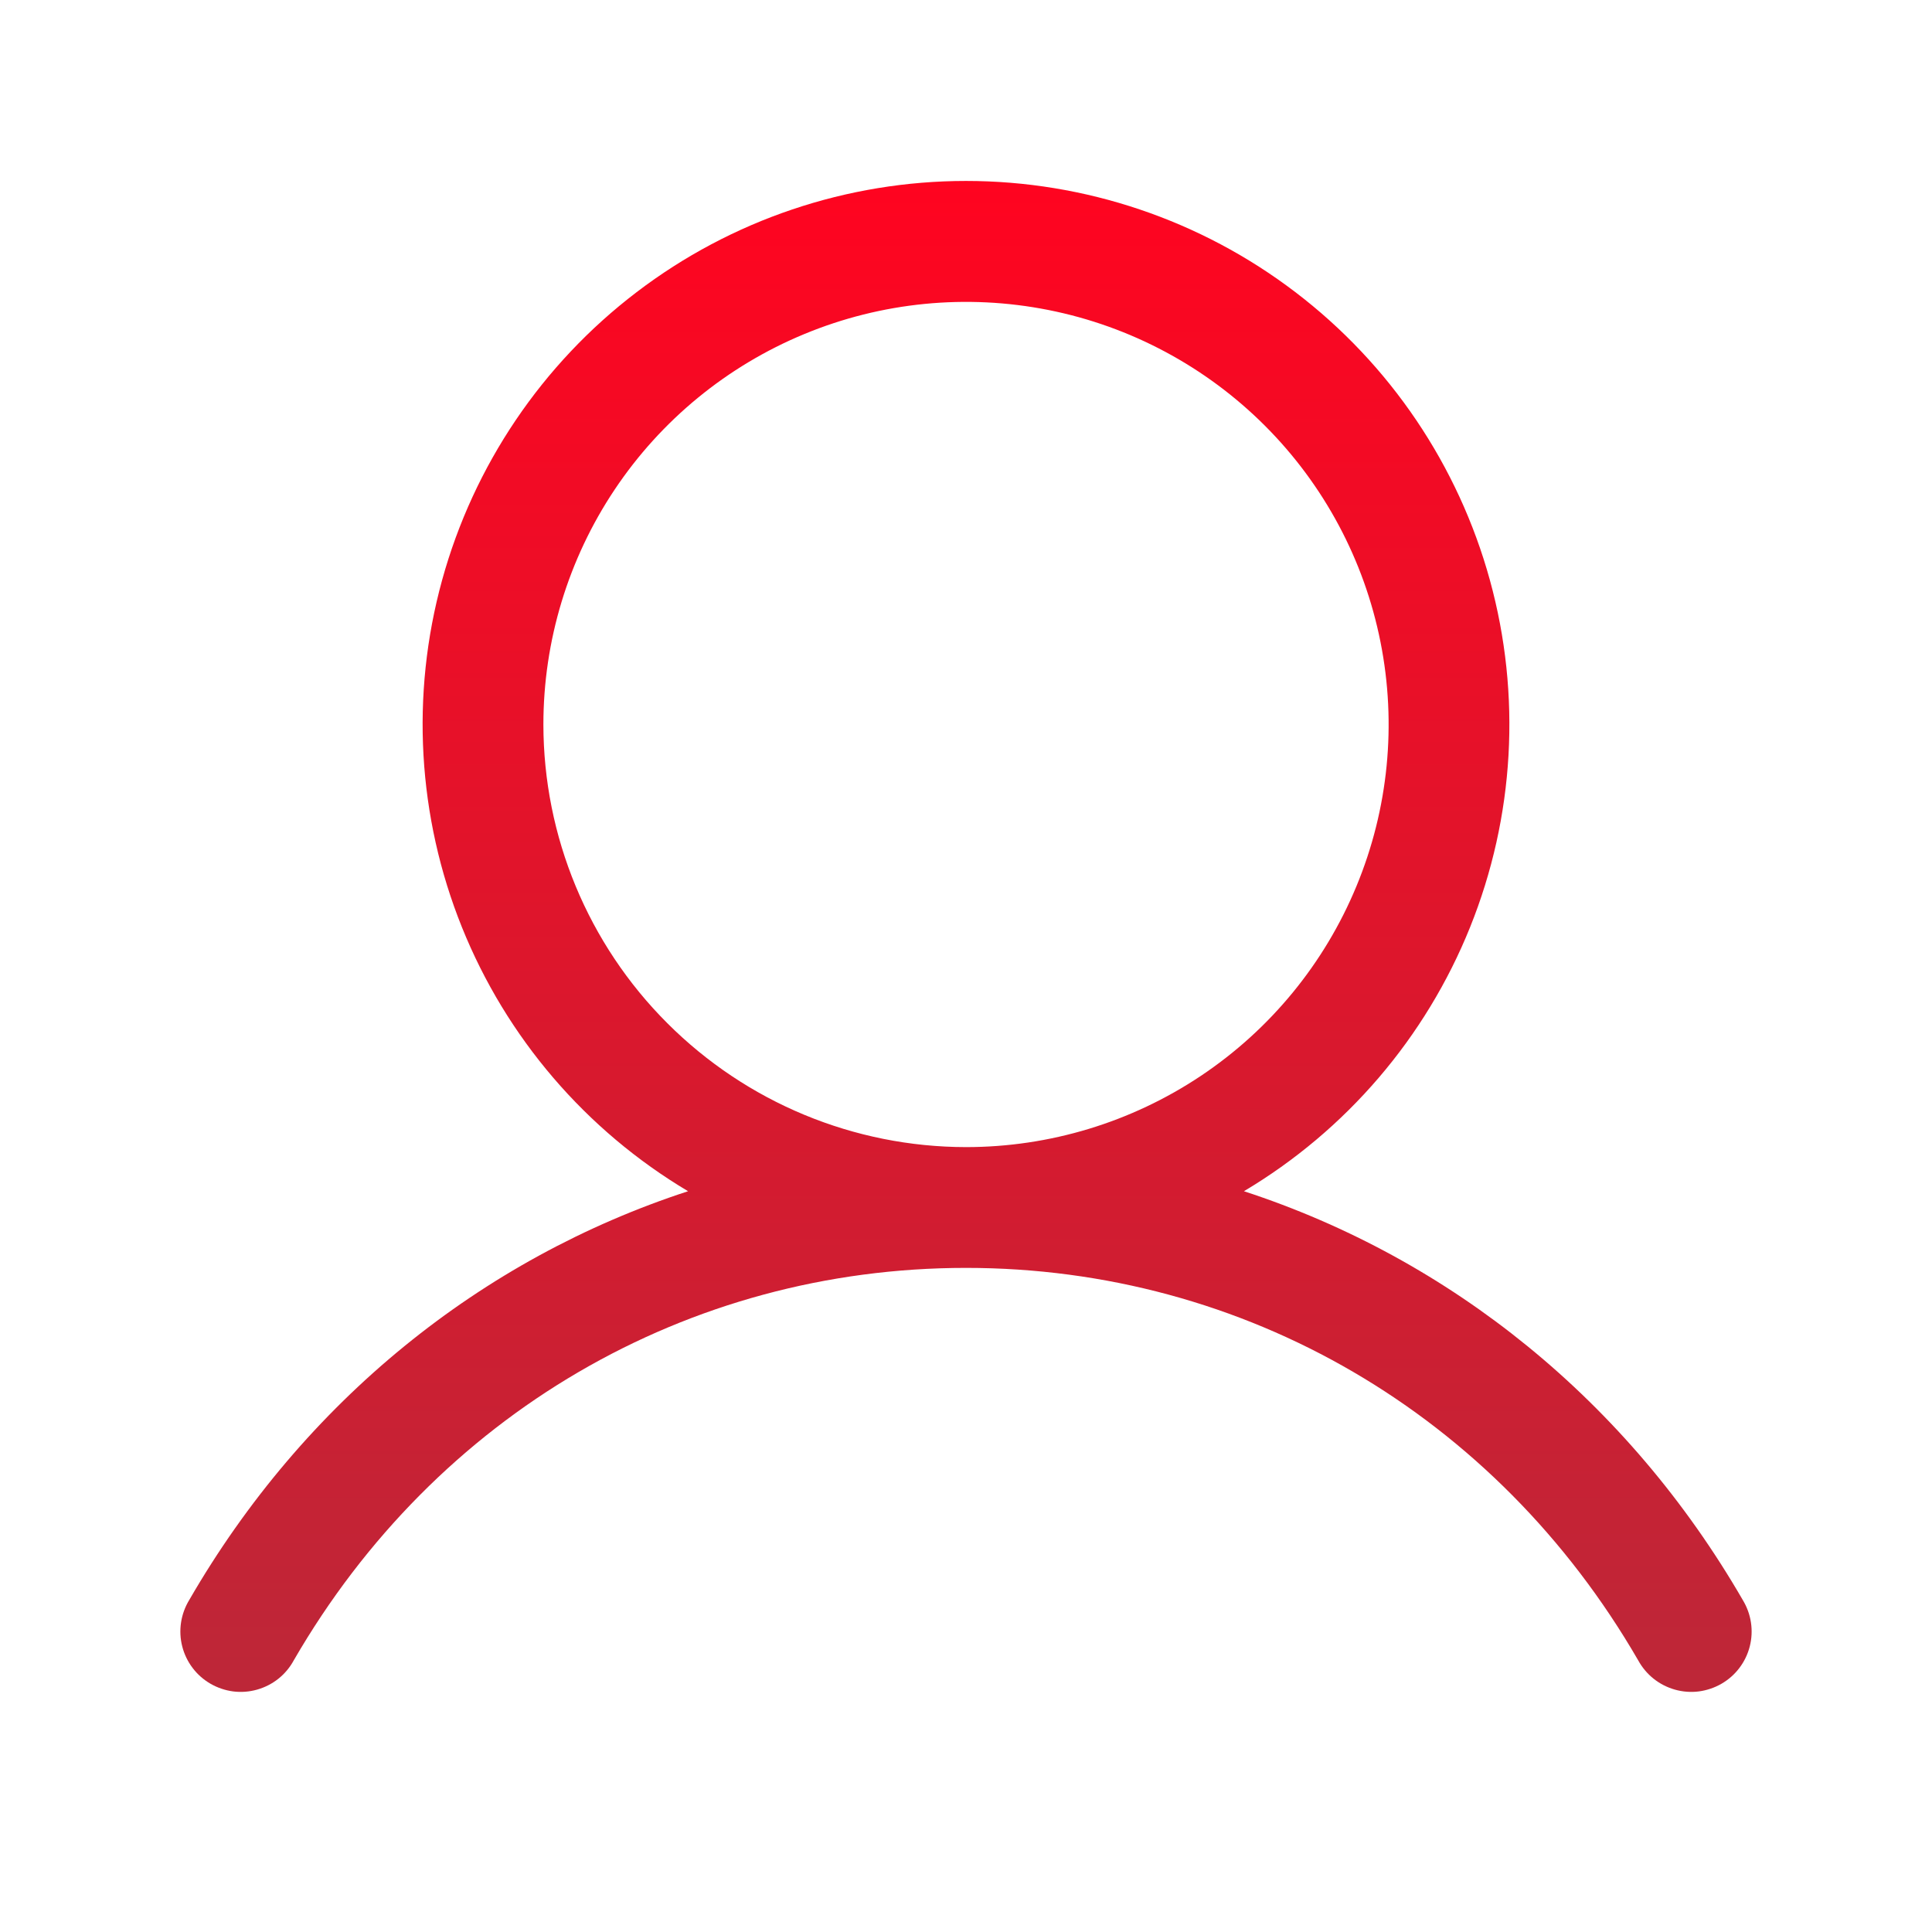 <svg width="35" height="35" viewBox="0 0 35 35" fill="none" xmlns="http://www.w3.org/2000/svg">
<path d="M31.571 28.984C29.489 25.385 26.28 22.803 22.535 21.58C24.388 20.477 25.827 18.797 26.632 16.797C27.437 14.797 27.563 12.589 26.991 10.51C26.419 8.432 25.181 6.598 23.466 5.292C21.752 3.985 19.656 3.278 17.5 3.278C15.344 3.278 13.248 3.985 11.534 5.292C9.819 6.598 8.581 8.432 8.009 10.51C7.437 12.589 7.563 14.797 8.368 16.797C9.173 18.797 10.612 20.477 12.465 21.58C8.72 22.802 5.511 25.383 3.429 28.984C3.353 29.109 3.302 29.247 3.28 29.392C3.258 29.536 3.265 29.684 3.301 29.825C3.337 29.967 3.401 30.1 3.489 30.216C3.577 30.333 3.688 30.43 3.814 30.503C3.941 30.576 4.08 30.623 4.225 30.642C4.37 30.66 4.517 30.649 4.658 30.609C4.799 30.569 4.93 30.502 5.044 30.411C5.158 30.32 5.253 30.206 5.322 30.078C7.898 25.627 12.451 22.969 17.5 22.969C22.549 22.969 27.102 25.627 29.677 30.078C29.747 30.206 29.842 30.32 29.956 30.411C30.07 30.502 30.201 30.569 30.342 30.609C30.483 30.649 30.63 30.66 30.774 30.642C30.919 30.623 31.059 30.576 31.186 30.503C31.312 30.43 31.423 30.333 31.511 30.216C31.599 30.1 31.663 29.967 31.699 29.825C31.735 29.684 31.742 29.536 31.72 29.392C31.698 29.247 31.647 29.109 31.571 28.984ZM9.844 13.125C9.844 11.611 10.293 10.13 11.134 8.871C11.975 7.612 13.171 6.631 14.57 6.052C15.969 5.472 17.509 5.321 18.994 5.616C20.479 5.911 21.843 6.641 22.914 7.711C23.985 8.782 24.714 10.146 25.009 11.631C25.305 13.117 25.153 14.656 24.573 16.055C23.994 17.454 23.013 18.65 21.754 19.491C20.494 20.332 19.014 20.781 17.5 20.781C15.47 20.779 13.524 19.972 12.089 18.536C10.653 17.101 9.846 15.155 9.844 13.125Z" fill="url(#paint0_linear_1536_1396)"/>
<defs>
<linearGradient id="paint0_linear_1536_1396" x1="17.5" y1="3.278" x2="17.5" y2="30.65" gradientUnits="userSpaceOnUse">
<stop stop-color="#FF0420"/>
<stop offset="1" stop-color="#BD2738"/>
</linearGradient>
</defs>
</svg>
